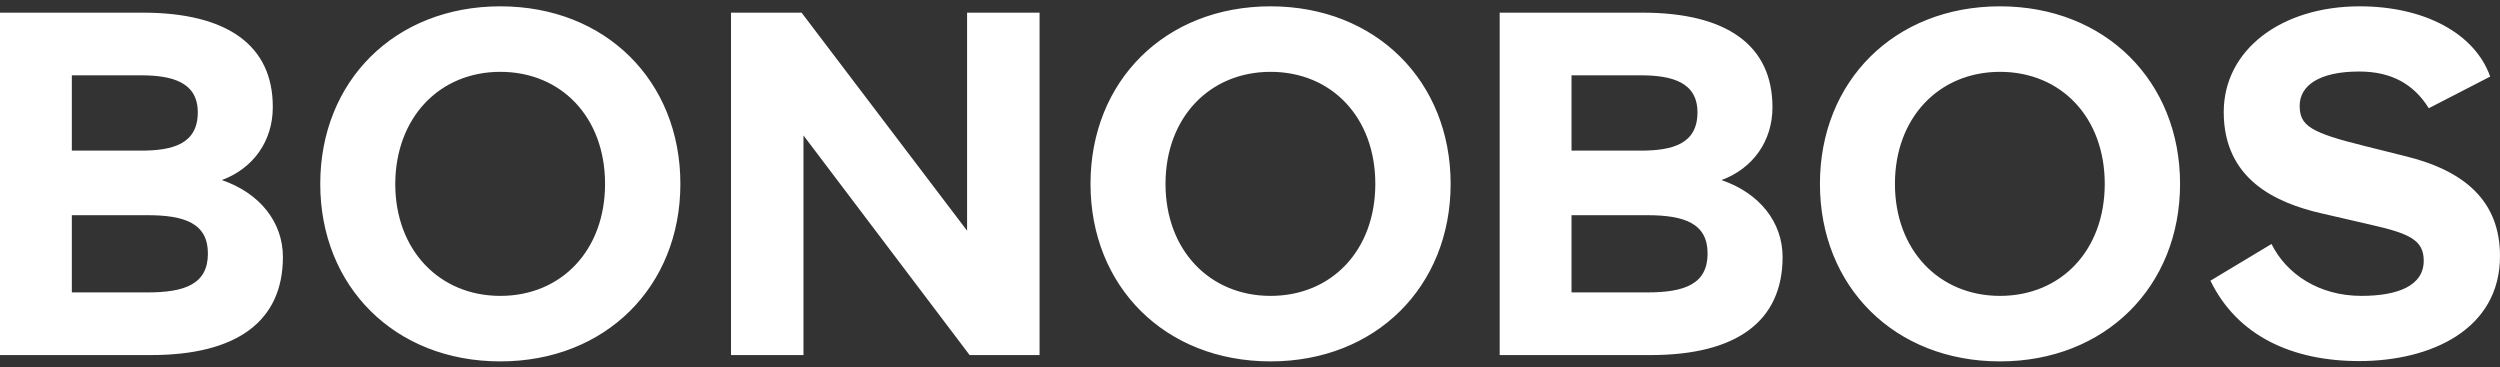 <?xml version="1.0" encoding="utf-8"?>
<!-- Generator: Adobe Illustrator 28.0.0, SVG Export Plug-In . SVG Version: 6.00 Build 0)  -->
<svg version="1.1" id="Layer_1" xmlns="http://www.w3.org/2000/svg" xmlns:xlink="http://www.w3.org/1999/xlink" x="0px" y="0px"
	 viewBox="0 0 790 116" style="enable-background:new 0 0 790 116;" xml:space="preserve">
<rect x="0" y="0" width="790" height="116" fill="#333333" stroke="none"/>
<style type="text/css">
	.st0{fill-rule:evenodd;clip-rule:evenodd;fill:#FFFFFF;}
</style>
<g id="bonobos-logo-dark">
	<g id="Logo_x2F_Bonobos_x2F_Dark" transform="translate(0 2)">
		<g id="Page-1">
			<path id="Fill-1" class="st0" d="M45.1,2H0v108.2h47.7c27.2,0,41.7-10.7,41.7-31c0-11-7.3-20.2-19.3-24.3
				c10-3.7,16.1-12.4,16.1-23C86.3,12.4,71.9,2,45.1,2z M22.7,21.8h21.8c10,0,18,2.2,18,11.7c0,10-7.9,12.1-18,12.1H22.7V21.8
				L22.7,21.8z M22.7,66h23.9c11.8,0,19.1,2.6,19.1,12.1c0,9.7-7.3,12.3-19.1,12.3H22.7L22.7,66L22.7,66z M158.1,0
				c-33.4,0-56.9,23.7-56.9,56.1s23.5,56.1,56.9,56.1c33.3,0,56.9-23.7,56.9-56.1S191.5,0,158.1,0z M158.1,20.7
				c19.3,0,33.1,14.4,33.1,35.4c0,21-13.8,35.4-33.1,35.4c-19.2,0-33.2-14.4-33.2-35.4C125,35.1,138.9,20.7,158.1,20.7L158.1,20.7z
				 M328.5,110.2V2h-22.9v68.9L253.3,2h-22.3v108.2h22.9V40.8l52.5,69.4L328.5,110.2L328.5,110.2z M401.5,0
				c-33.4,0-56.9,23.7-56.9,56.1s23.5,56.1,56.9,56.1c33.3,0,56.9-23.7,56.9-56.1S434.8,0,401.5,0z M401.5,20.7
				c19.3,0,33.1,14.4,33.1,35.4c0,21-13.8,35.4-33.1,35.4c-19.2,0-33.2-14.4-33.2-35.4C368.3,35.1,382.3,20.7,401.5,20.7L401.5,20.7
				z M519,2h-45.1v108.2h47.7c27.2,0,41.7-10.7,41.7-31c0-11-7.3-20.2-19.3-24.3c10-3.7,16.1-12.4,16.1-23C560.1,12.4,545.8,2,519,2
				z M496.6,21.8h21.8c10,0,18,2.2,18,11.7c0,10-7.9,12.1-18,12.1h-21.8L496.6,21.8L496.6,21.8z M496.6,66h23.9
				c11.8,0,19.1,2.6,19.1,12.1c0,9.7-7.3,12.3-19.1,12.3h-23.9L496.6,66L496.6,66z M632,0c-33.4,0-56.9,23.7-56.9,56.1
				s23.5,56.1,56.9,56.1c33.3,0,56.9-23.7,56.9-56.1S665.3,0,632,0z M632,20.7c19.3,0,33.1,14.4,33.1,35.4c0,21-13.8,35.4-33.1,35.4
				c-19.2,0-33.2-14.4-33.2-35.4C598.8,35.1,612.8,20.7,632,20.7L632,20.7z M745.5,112.1c22.7,0,44.5-10,44.5-33.2
				c0-17.3-11.1-26.9-29.7-31.5l-12.8-3.2c-17.5-4.3-20.8-6.5-20.8-12.8s6.1-10.8,18.8-10.8c10.1,0,17.2,3.9,22,11.6l19.4-10
				c-4.9-13.8-21-22.2-41.2-22.2c-24.9,0-43,13.8-43,33.4c0,21.3,16.5,28.7,30.8,32l15.6,3.6c12.4,2.8,16.8,4.9,16.8,11.4
				c0,7.9-8.2,11.1-19.7,11.1c-13.4,0-23.7-6.9-28.4-16.4l-19.3,11.6C707,104.2,724.4,112.1,745.5,112.1L745.5,112.1z"/>
		</g>
	</g>
</g>
</svg>

